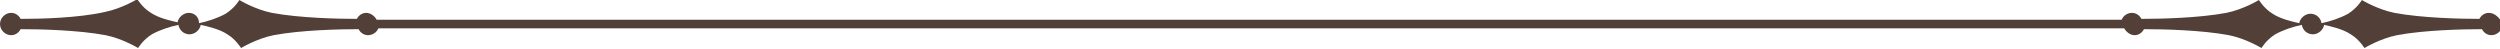 <?xml version="1.0" encoding="utf-8"?>
<!-- Generator: Adobe Illustrator 23.0.3, SVG Export Plug-In . SVG Version: 6.00 Build 0)  -->
<svg version="1.1" id="レイヤー_1" xmlns="http://www.w3.org/2000/svg" xmlns:xlink="http://www.w3.org/1999/xlink" x="0px"
	 y="0px" viewBox="0 0 291.4 5.7" style="enable-background:new 0 0 291.4 5.7;" xml:space="preserve">
<style type="text/css">
	.st0{fill:#524038;}
</style>
<path class="st0" d="M290.1,1.5c-0.5,0-0.9,0.3-1.1,0.7c-2.2,0-6.7-0.1-9.9-0.7c-2-0.4-3.8-1.5-3.8-1.5s-0.5,0.9-1.6,1.6
	c-0.9,0.5-2.1,0.9-3.1,1.1c-0.1-0.6-0.6-1.1-1.3-1.1c-0.6,0-1.2,0.5-1.3,1.1c-0.9-0.2-2.2-0.5-3.1-1.1c-1-0.6-1.6-1.6-1.6-1.6
	s-1.8,1.1-3.8,1.5c-3.2,0.6-7.7,0.7-9.9,0.7c-0.2-0.4-0.6-0.7-1.1-0.7c-0.5,0-1,0.3-1.2,0.8H43.9c-0.2-0.4-0.7-0.8-1.2-0.8
	c-0.5,0-0.9,0.3-1.1,0.7c-2.2,0-6.7-0.1-9.9-0.7c-2-0.4-3.8-1.5-3.8-1.5s-0.5,0.9-1.6,1.6c-0.9,0.5-2.1,0.9-3.1,1.1
	C23.2,2,22.7,1.5,22,1.5c-0.6,0-1.2,0.5-1.3,1.1c-0.9-0.2-2.2-0.5-3.1-1.1c-1-0.6-1.6-1.6-1.6-1.6s-1.8,1.1-3.8,1.5
	C9.1,2.1,4.7,2.2,2.4,2.2C2.2,1.8,1.8,1.5,1.3,1.5C0.6,1.5,0,2.1,0,2.8c0,0.7,0.6,1.3,1.3,1.3c0.5,0,0.9-0.3,1.1-0.7
	c2.2,0,6.7,0.1,9.9,0.7c2,0.4,3.8,1.5,3.8,1.5s0.5-0.9,1.6-1.6c0.9-0.5,2.1-0.9,3.1-1.1c0.1,0.6,0.6,1.1,1.3,1.1
	c0.6,0,1.2-0.5,1.3-1.1c0.9,0.2,2.2,0.5,3.1,1.1c1,0.6,1.6,1.6,1.6,1.6s1.8-1.1,3.8-1.5c3.2-0.6,7.7-0.7,9.9-0.7
	c0.2,0.4,0.6,0.7,1.1,0.7c0.5,0,1-0.3,1.2-0.8h203.5c0.2,0.4,0.7,0.8,1.2,0.8c0.5,0,0.9-0.3,1.1-0.7c2.2,0,6.7,0.1,9.9,0.7
	c2,0.4,3.8,1.5,3.8,1.5s0.5-0.9,1.6-1.6c0.9-0.5,2.1-0.9,3.1-1.1c0.1,0.6,0.6,1.1,1.3,1.1c0.6,0,1.2-0.5,1.3-1.1
	c0.9,0.2,2.2,0.5,3.1,1.1c1,0.6,1.6,1.6,1.6,1.6s1.8-1.1,3.8-1.5c3.2-0.6,7.7-0.7,9.9-0.7c0.2,0.4,0.6,0.7,1.1,0.7
	c0.7,0,1.3-0.6,1.3-1.3C291.4,2.1,290.8,1.5,290.1,1.5z"/>
</svg>
